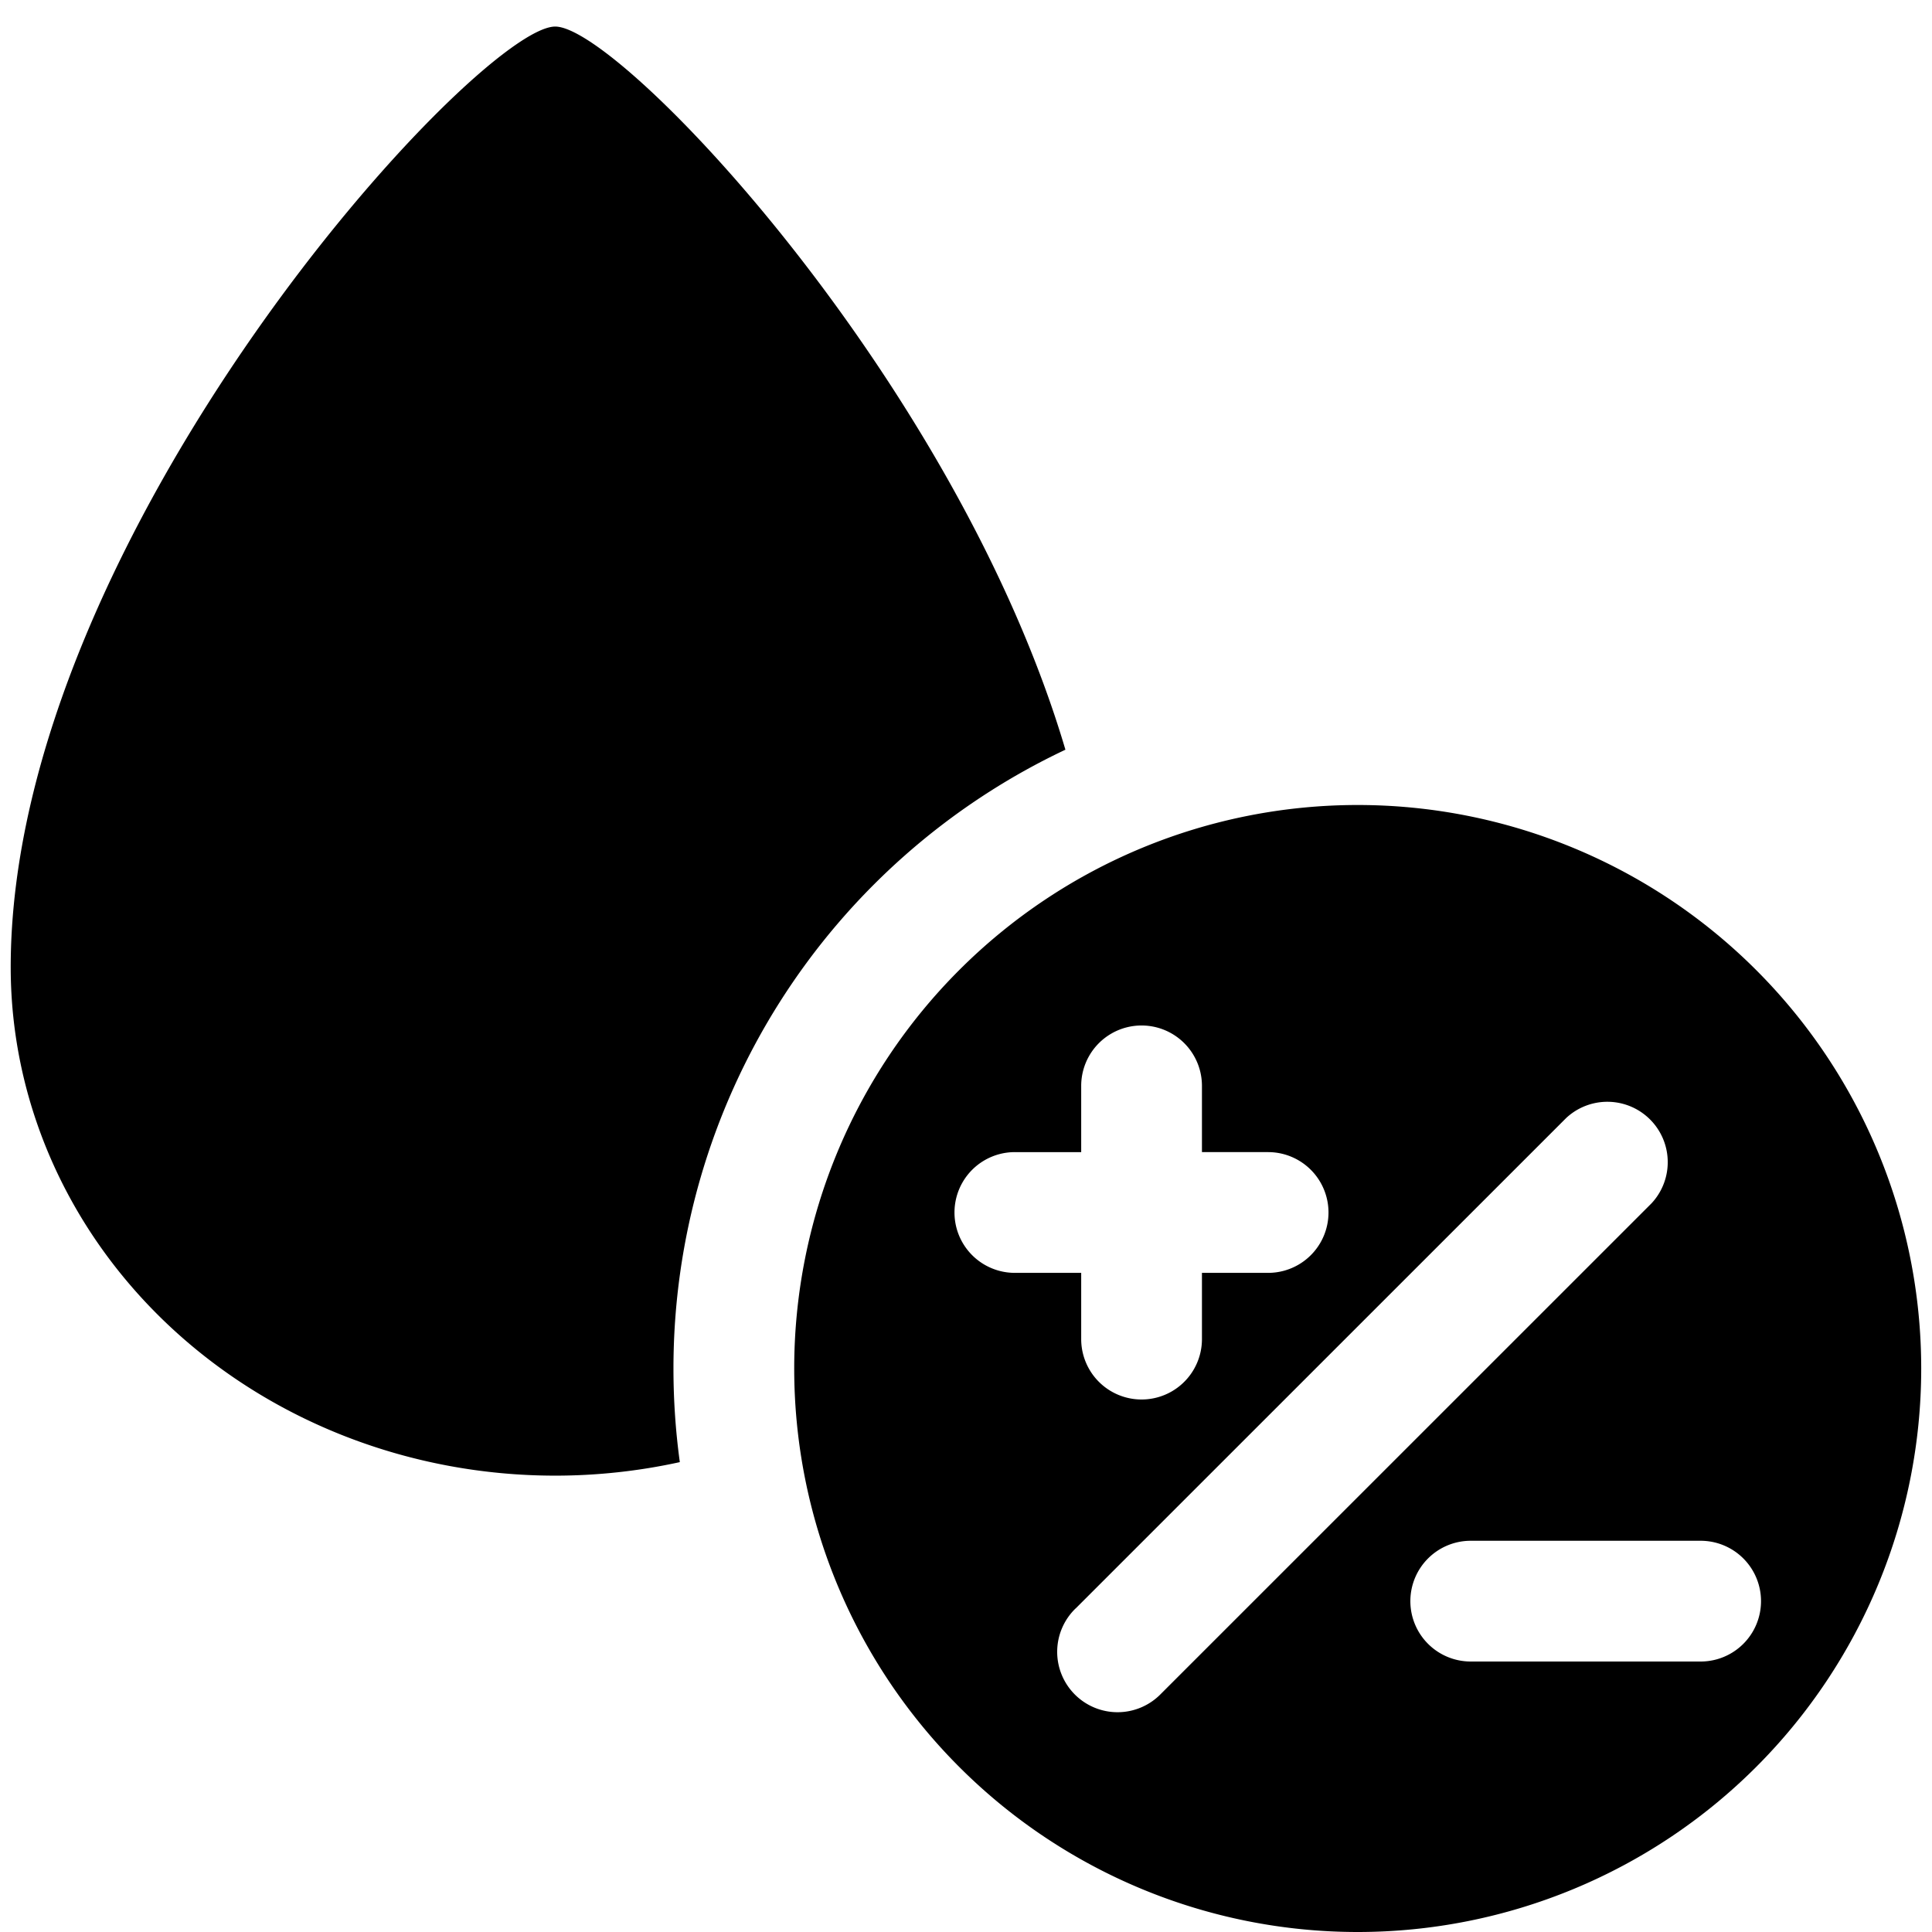 <svg xmlns="http://www.w3.org/2000/svg" fill="none" viewBox="0 0 24 24"><path fill="#000000" fill-rule="evenodd" d="M8.366 17a8.5 8.5 0 0 1 4.869 -7.687C11.88 4.735 7.707 0.33 6.897 0.33 5.927 0.331 0.133 6.647 0.133 12.015c0 1.675 0.713 3.282 1.981 4.466 1.269 1.185 2.989 1.85 4.783 1.85a7.22 7.22 0 0 0 1.548 -0.168A8.576 8.576 0 0 1 8.366 17Zm8.5 7a7 7 0 1 0 0 -14 7 7 0 0 0 0 14Zm0.654 -4.11a0.75 0.75 0 0 1 0.75 -0.75h2.856a0.75 0.75 0 0 1 0 1.5H18.27a0.75 0.75 0 0 1 -0.75 -0.75Zm-4.158 0.09a0.75 0.75 0 1 0 1.06 1.061l6.094 -6.093a0.75 0.75 0 0 0 -1.06 -1.06l-6.094 6.093Zm1.569 -6.491a0.75 0.75 0 0 0 -1.5 0v0.823h-0.824a0.75 0.75 0 0 0 0 1.5h0.824v0.823a0.75 0.75 0 0 0 1.5 0v-0.823h0.822a0.75 0.75 0 1 0 0 -1.5h-0.822v-0.823Z" clip-rule="evenodd" stroke-width="1"></path></svg>